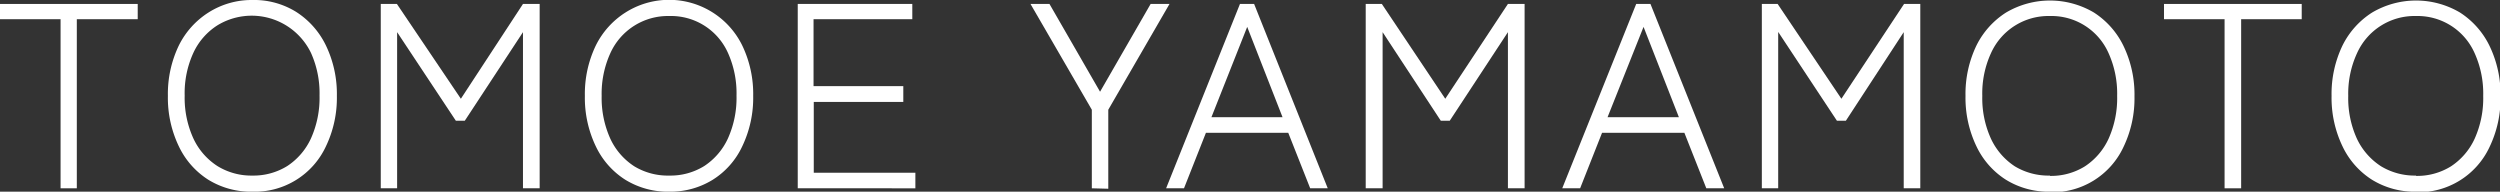 <svg xmlns="http://www.w3.org/2000/svg" width="227.83" height="17.47" viewBox="0 0 227.83 17.47"><rect x="0" y="0" width="227.83" height="17.47" fill="#333333" stroke="none"/><defs><style>.cls-1{isolation:isolate;}.cls-2{fill:#fff;}</style></defs><g id="レイヤー_2" data-name="レイヤー 2"><g id="レイヤー_1-2" data-name="レイヤー 1"><g id="TOMOE_YAMAMOTO" data-name="TOMOE YAMAMOTO" class="cls-1"><g class="cls-1"><path class="cls-2" d="M5.52,17.16V1.75H0V.36H12.55V1.75H7V17.16Z"/><path class="cls-2" d="M23,17.47a7.41,7.41,0,0,1-4-1.08,7.31,7.31,0,0,1-2.7-3.05,10.22,10.22,0,0,1-1-4.6,10.19,10.19,0,0,1,1-4.6,7.49,7.49,0,0,1,2.7-3A7.33,7.33,0,0,1,23,0a7.27,7.27,0,0,1,4,1.09,7.49,7.49,0,0,1,2.7,3.05,10.19,10.19,0,0,1,1,4.6,10.22,10.22,0,0,1-1,4.6A7.15,7.15,0,0,1,23,17.47ZM23,16a5.84,5.84,0,0,0,3.18-.87,6,6,0,0,0,2.16-2.52,9,9,0,0,0,.78-3.9,8.94,8.94,0,0,0-.78-3.89,6,6,0,0,0-8.53-2.51,5.92,5.92,0,0,0-2.19,2.51,8.79,8.79,0,0,0-.79,3.89,8.9,8.9,0,0,0,.79,3.9,6,6,0,0,0,2.19,2.52A5.87,5.87,0,0,0,23,16Z"/><path class="cls-2" d="M34.7,17.16V.36h1.47L42,9,47.66.36h1.52v16.8H47.66V2.93L42.36,11h-.82L36.19,2.93V17.16Z"/><path class="cls-2" d="M61,17.47a7.41,7.41,0,0,1-4-1.08,7.31,7.31,0,0,1-2.7-3.05,10.22,10.22,0,0,1-1-4.6,10.19,10.19,0,0,1,1-4.6,7.49,7.49,0,0,1,2.7-3A7.42,7.42,0,0,1,67.64,4.14a10.19,10.19,0,0,1,1,4.6,10.22,10.22,0,0,1-1,4.6,7.17,7.17,0,0,1-2.7,3.05A7.35,7.35,0,0,1,61,17.47ZM61,16a5.84,5.84,0,0,0,3.18-.87,6,6,0,0,0,2.16-2.52,9,9,0,0,0,.78-3.9,8.94,8.94,0,0,0-.78-3.89A5.68,5.68,0,0,0,61,1.46a5.76,5.76,0,0,0-5.38,3.39,8.94,8.94,0,0,0-.79,3.89,9,9,0,0,0,.79,3.9,6,6,0,0,0,2.19,2.52A5.89,5.89,0,0,0,61,16Z"/><path class="cls-2" d="M72.7,17.16V.36H83.14V1.75h-9v6.1h8.18V9.29H74.16v6.45h9.26v1.42Z"/><path class="cls-2" d="M99.5,17.16V10L93.91.36h1.73l4.61,8,4.61-8h1.72L101,10v7.2Z"/><path class="cls-2" d="M106.27,17.16,113,.36h1.29L121,17.16H119.4l-2-5.06H109.9l-2,5.06Zm4.13-6.48h6.48l-3.22-8.23Z"/><path class="cls-2" d="M124.46,17.16V.36h1.47L131.71,9,137.42.36h1.52v16.8h-1.52V2.93L132.12,11h-.82L126,2.93V17.16Z"/><path class="cls-2" d="M142.37,17.16,149.11.36h1.3l6.72,16.8H155.5l-2-5.06H146l-2,5.06Zm4.13-6.48H153l-3.22-8.23Z"/><path class="cls-2" d="M160.56,17.16V.36H162L167.81,9,173.52.36H175v16.8h-1.51V2.93L168.22,11h-.82l-5.35-8.09V17.16Z"/><path class="cls-2" d="M186.82,17.47a7.38,7.38,0,0,1-4-1.08,7.31,7.31,0,0,1-2.7-3.05,10.22,10.22,0,0,1-1-4.6,10.19,10.19,0,0,1,1-4.6,7.49,7.49,0,0,1,2.7-3,7.87,7.87,0,0,1,8,0,7.49,7.49,0,0,1,2.7,3.05,10.19,10.19,0,0,1,1,4.6,10.22,10.22,0,0,1-1,4.6,7.15,7.15,0,0,1-6.68,4.13Zm0-1.44a5.84,5.84,0,0,0,3.18-.87,6,6,0,0,0,2.16-2.52,9,9,0,0,0,.78-3.9,8.94,8.94,0,0,0-.78-3.89,5.68,5.68,0,0,0-5.34-3.39,5.74,5.74,0,0,0-5.38,3.39,8.79,8.79,0,0,0-.79,3.89,8.9,8.9,0,0,0,.79,3.9,6.06,6.06,0,0,0,2.18,2.52A5.93,5.93,0,0,0,186.82,16Z"/><path class="cls-2" d="M202.73,17.16V1.75h-5.52V.36h12.55V1.75h-5.52V17.16Z"/><path class="cls-2" d="M220.18,17.47a7.41,7.41,0,0,1-4-1.08,7.31,7.31,0,0,1-2.7-3.05,10.22,10.22,0,0,1-1-4.6,10.19,10.19,0,0,1,1-4.6,7.49,7.49,0,0,1,2.7-3,7.87,7.87,0,0,1,8,0,7.49,7.49,0,0,1,2.7,3.05,10.19,10.19,0,0,1,1,4.6,10.22,10.22,0,0,1-1,4.6,7.15,7.15,0,0,1-6.68,4.13Zm0-1.44a5.84,5.84,0,0,0,3.18-.87,6,6,0,0,0,2.16-2.52,9,9,0,0,0,.78-3.9,8.94,8.94,0,0,0-.78-3.89,5.68,5.68,0,0,0-5.34-3.39,5.74,5.74,0,0,0-5.38,3.39A8.79,8.79,0,0,0,214,8.74a8.9,8.9,0,0,0,.79,3.9A6.06,6.06,0,0,0,217,15.16,5.93,5.93,0,0,0,220.18,16Z"/></g></g></g></g></svg>